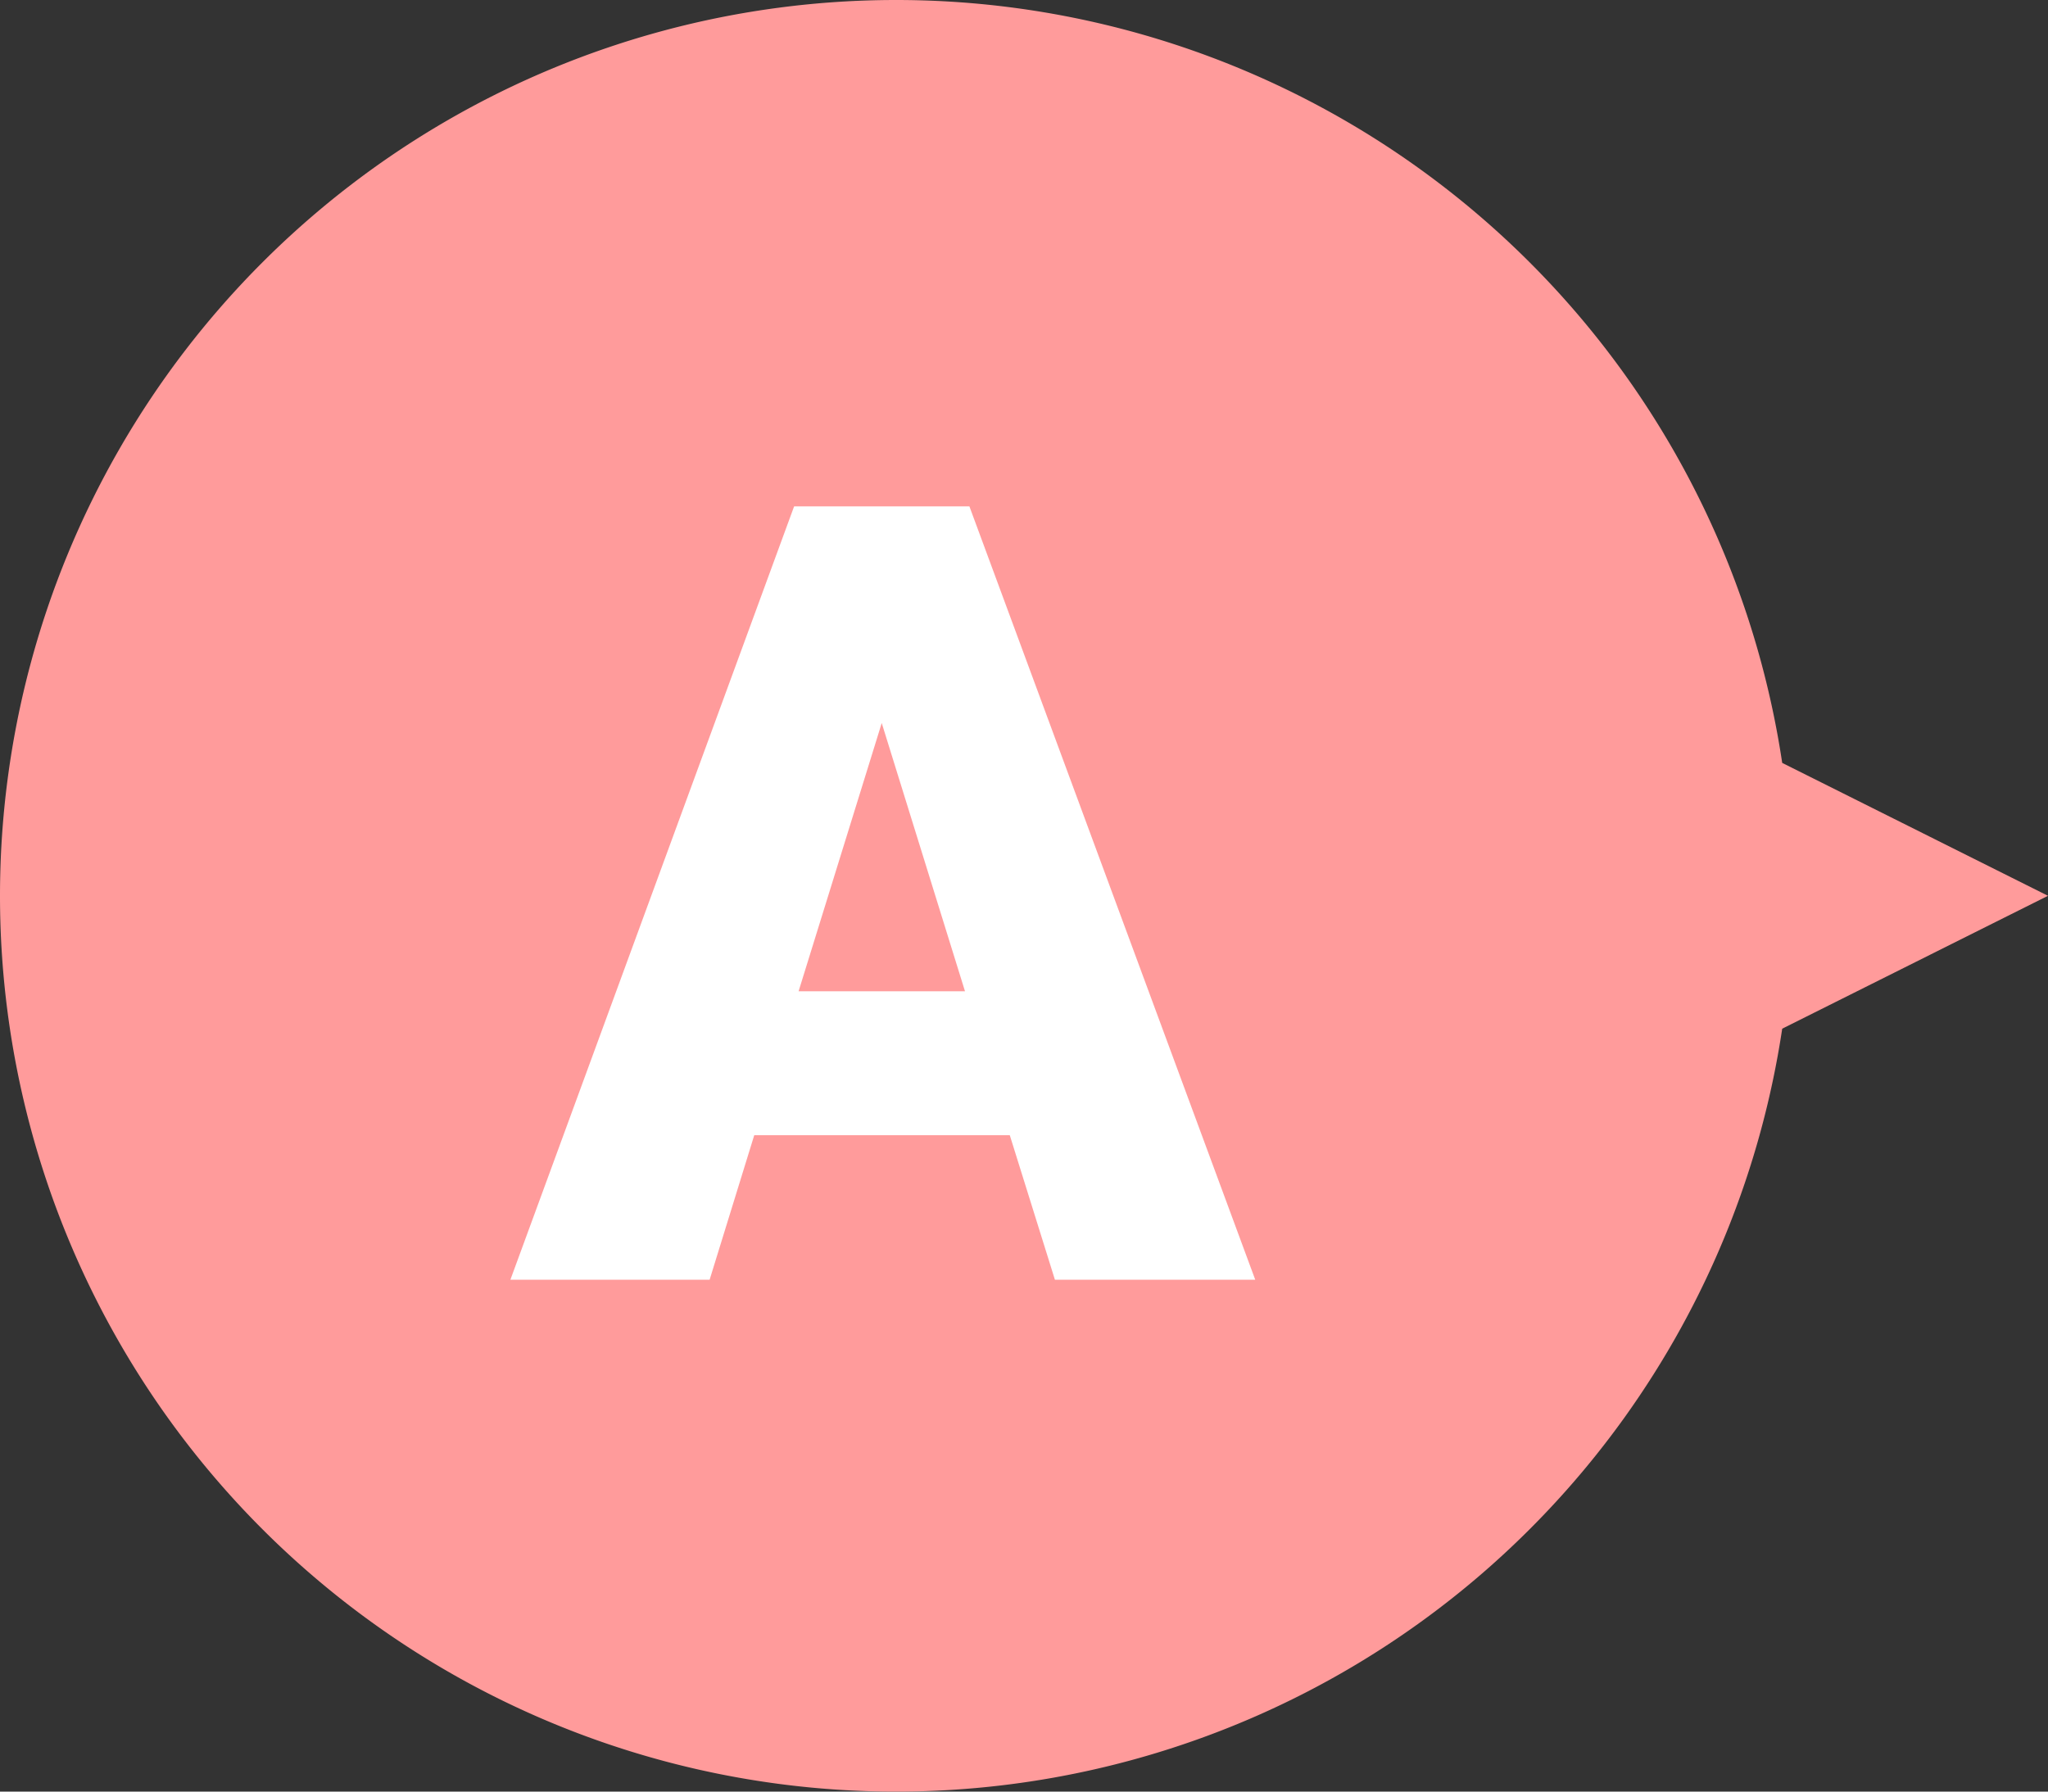 <svg xmlns="http://www.w3.org/2000/svg" width="32" height="28" viewBox="0 0 32 28">
  <rect x="0" y="0" width="32" height="28" fill="#333333" stroke="none"/>
  <g id="グループ_771" data-name="グループ 771" transform="translate(-190 -4033)">
    <path id="合体_9" data-name="合体 9" d="M-4062,14a14,14,0,0,1,14-14,14,14,0,0,1,13.847,11.923L-4030,14l-4.153,2.077A14,14,0,0,1-4048,28,14,14,0,0,1-4062,14Z" transform="translate(4252 4033)" fill="#ff9b9b"/>
    <path id="パス_2720" data-name="パス 2720" d="M7.778-2.258H3.785L3.088,0H-.025L4.408-12.086H7.147L11.613,0H8.483Zm-3.3-2.25h2.6L5.777-8.7Z" transform="translate(198 4053)" fill="#fff"/>
  </g>
</svg>
